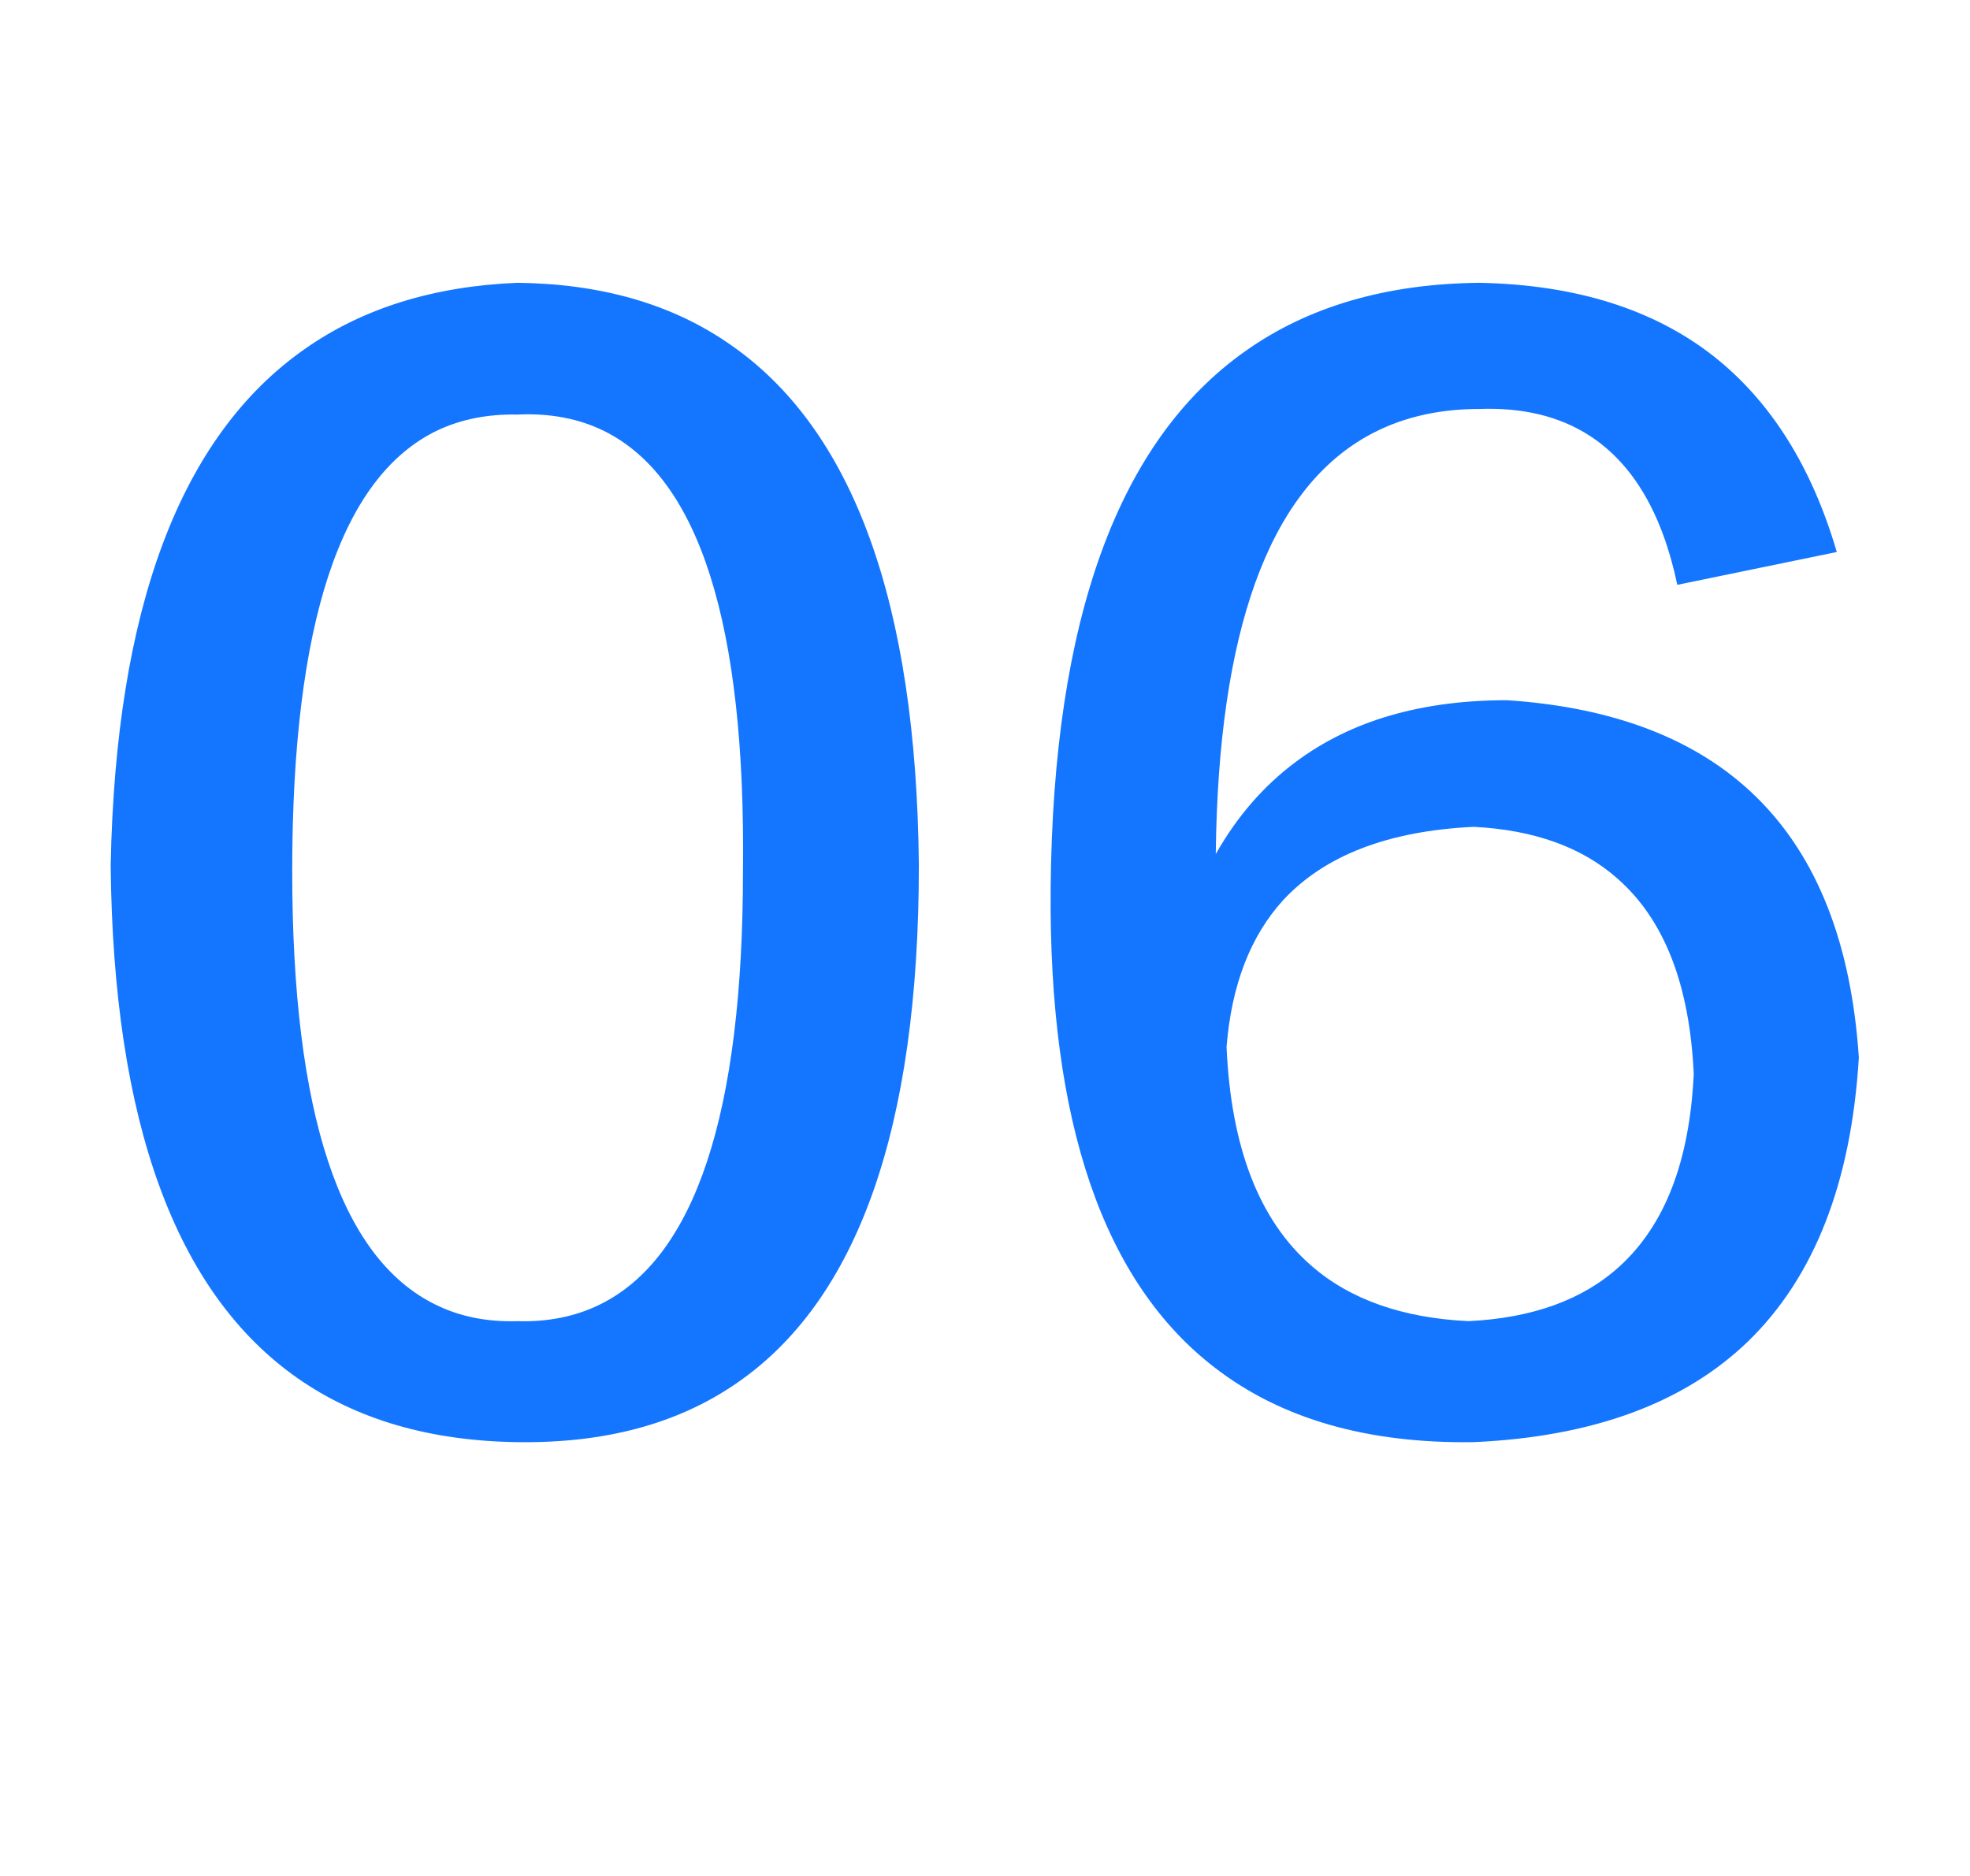 <svg width="42" height="40" viewBox="0 0 42 40" fill="none" xmlns="http://www.w3.org/2000/svg" xmlns:xlink="http://www.w3.org/1999/xlink">
	<desc>
			Created with Pixso.
	</desc>
	<defs/>
	<path id="06" d="M15.53 7.32Q13.7 6.06 11.03 6.03Q8.35 6.14 6.5 7.44Q2.52 10.22 2.36 18.45Q2.44 26.66 6.35 29.39Q8.24 30.71 11.03 30.75Q13.81 30.79 15.68 29.51Q19.59 26.85 19.59 18.45Q19.51 10.03 15.53 7.32ZM35.76 12.47L39.16 11.77Q38.36 9.04 36.54 7.6Q34.62 6.09 31.54 6.03Q28.57 6.06 26.56 7.48Q22.48 10.35 22.4 18.92Q22.33 26.43 25.91 29.17Q28.03 30.8 31.42 30.75Q35.22 30.58 37.27 28.6Q39.39 26.54 39.63 22.55Q39.39 18.91 37.45 17Q35.58 15.16 32.13 14.93Q29.38 14.93 27.62 16.25Q26.6 17.01 25.92 18.21Q26 11.09 29.13 9.31Q30.17 8.72 31.54 8.72Q32.93 8.67 33.89 9.29Q35.28 10.19 35.76 12.47ZM12.78 27.82Q12 28.2 11.03 28.17Q10.06 28.2 9.29 27.82Q6.23 26.33 6.23 18.57Q6.23 10.67 9.32 9.18Q10.08 8.82 11.03 8.84Q12.07 8.79 12.88 9.19Q15.93 10.7 15.84 18.57Q15.84 26.33 12.78 27.82ZM34.52 27.01Q33.35 28.07 31.31 28.17Q29.2 28.07 27.96 26.99Q26.29 25.54 26.15 22.32Q26.31 20.34 27.36 19.19Q28.69 17.76 31.42 17.63Q33.35 17.73 34.48 18.73Q35.98 20.04 36.11 22.9Q35.98 25.69 34.52 27.01Z" fill="#1476FF" fill-opacity="1" fill-rule="evenodd"/>
	<g opacity="0">
		<rect id="矩形 3248" width="42" height="40" fill="#C4C4C4" fill-opacity="1"/>
	</g>
</svg>

